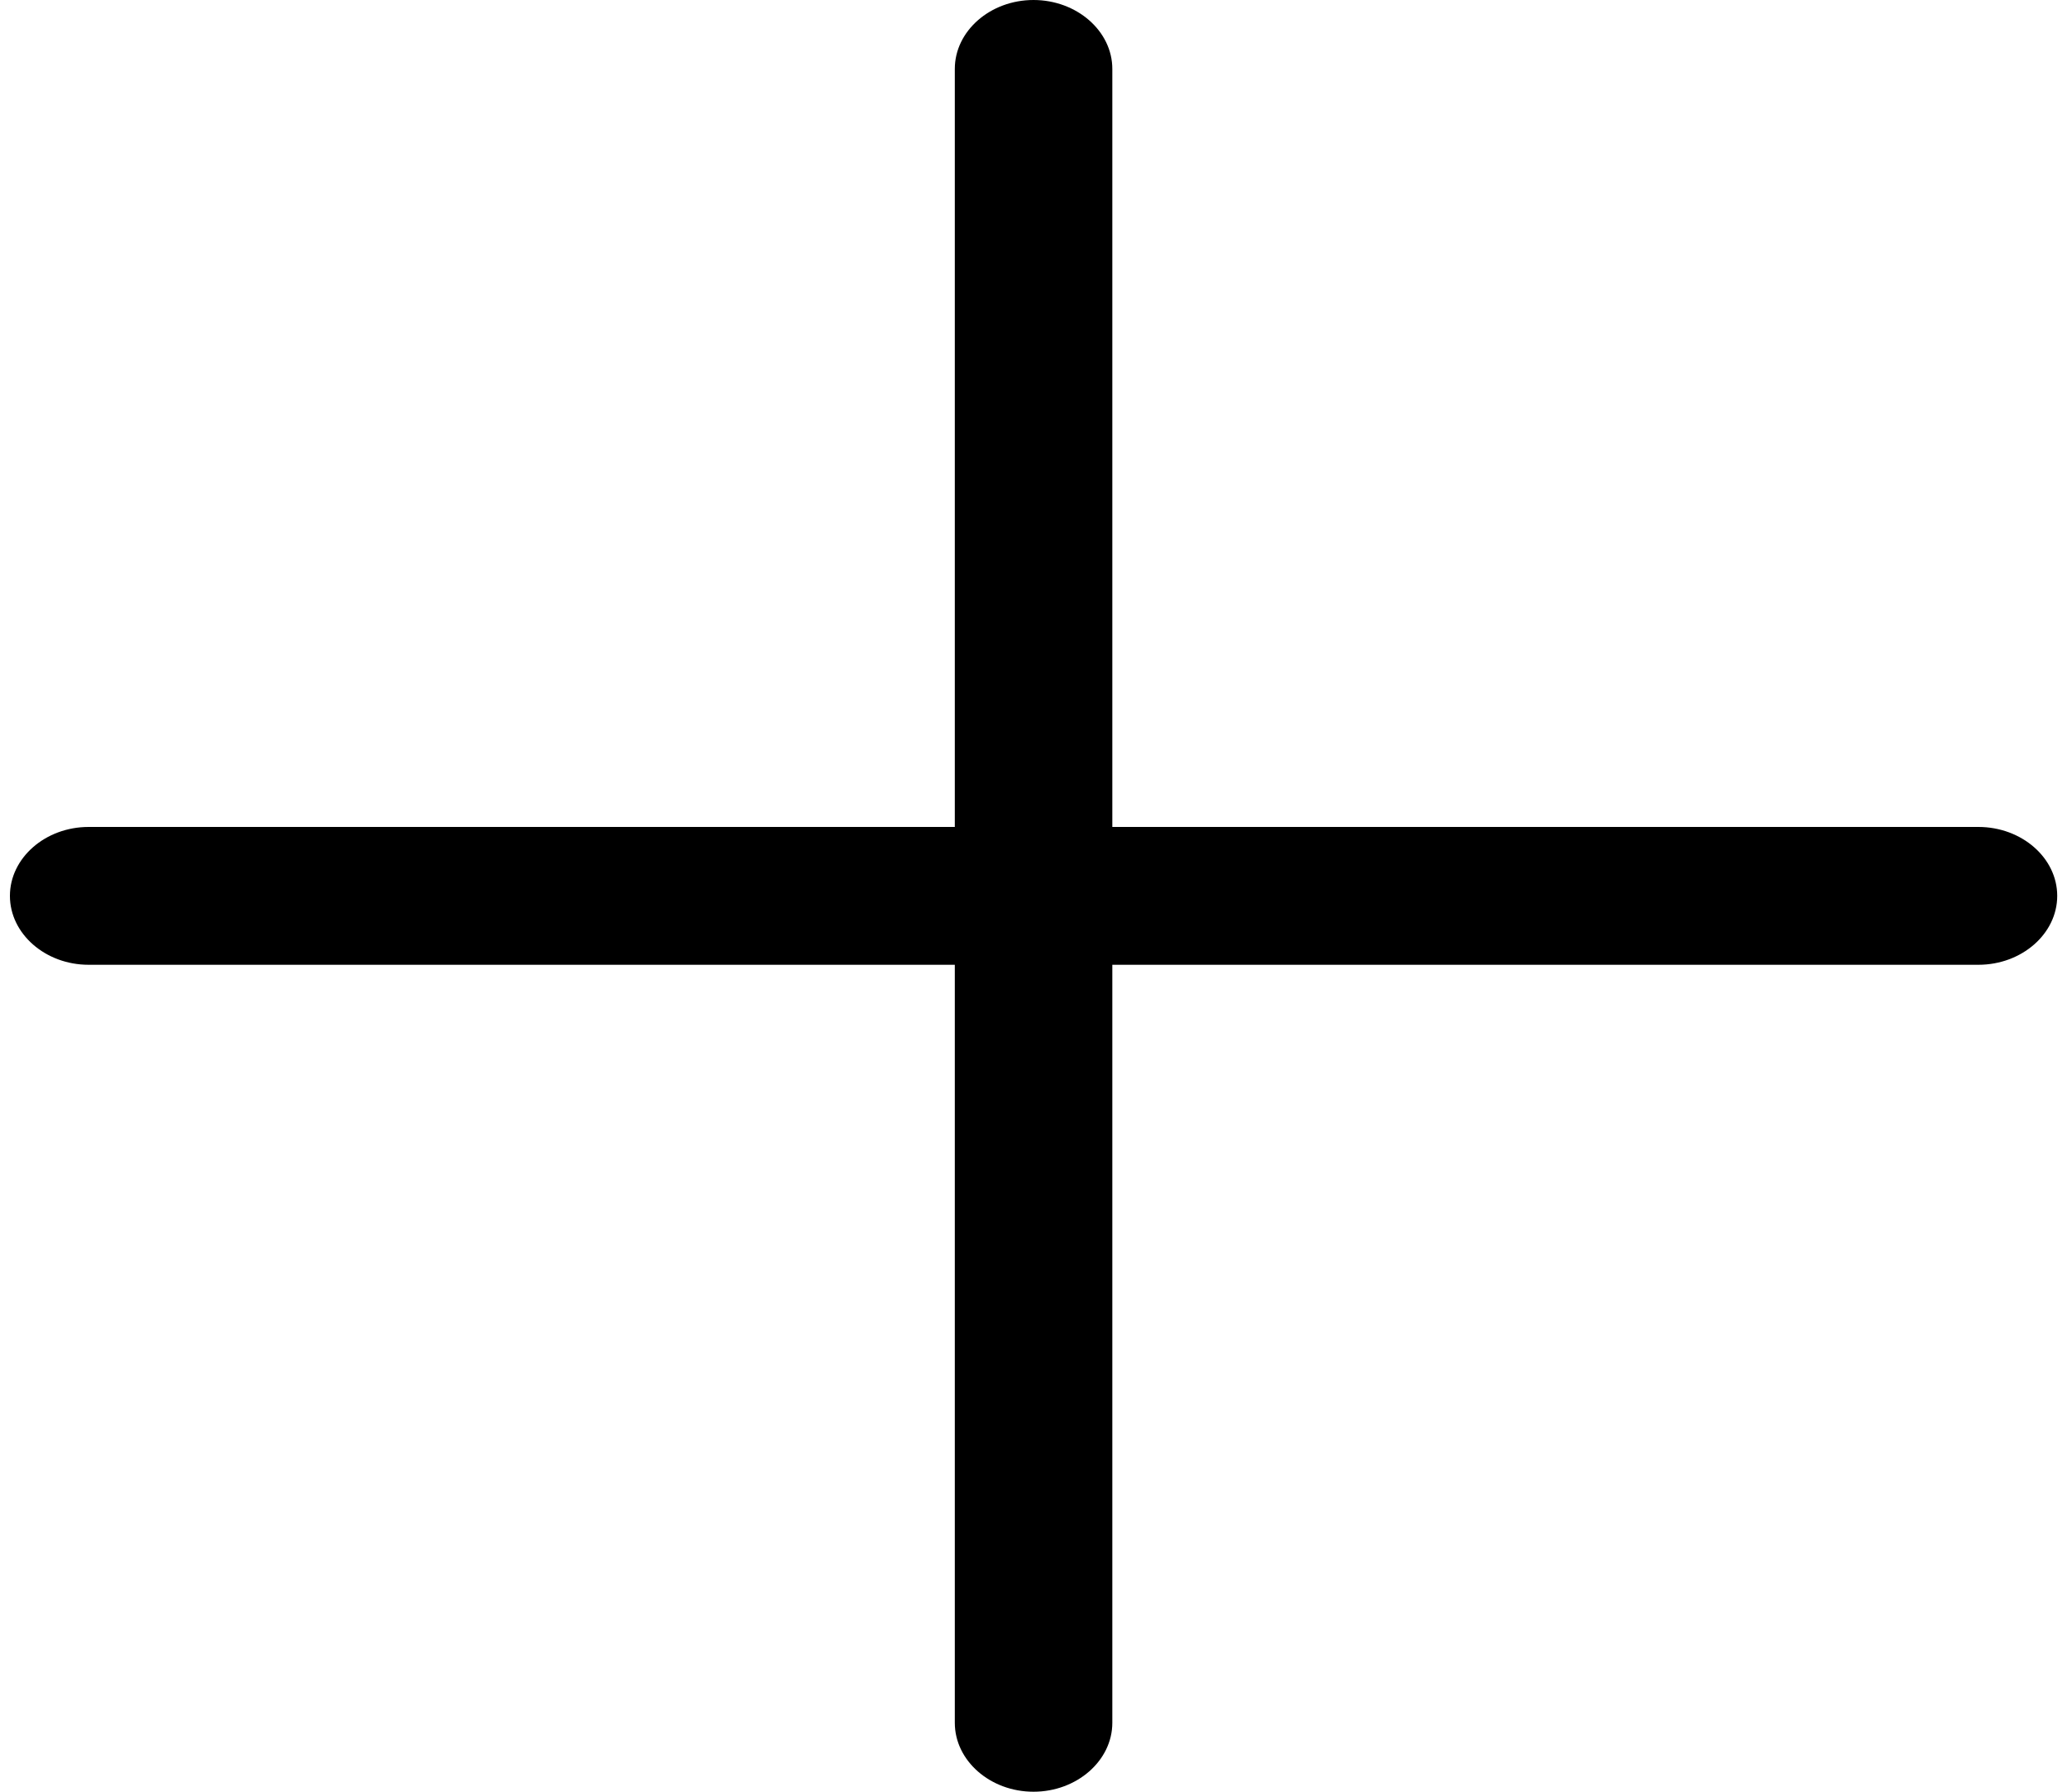 <svg width="15" height="13" viewBox="0 0 15 13" fill="none" xmlns="http://www.w3.org/2000/svg">
<path d="M6.929 12.5C6.929 12.775 7.186 13 7.5 13C7.814 13 8.072 12.775 8.072 12.5V7L14.357 7C14.672 7 14.929 6.775 14.929 6.5C14.929 6.225 14.672 6 14.357 6L8.072 6L8.072 0.5C8.072 0.225 7.814 0 7.5 0C7.186 0 6.929 0.225 6.929 0.5L6.929 6L0.643 6C0.329 6 0.072 6.225 0.072 6.5C0.072 6.775 0.329 7 0.643 7L6.929 7L6.929 12.5Z" fill="black"/>
</svg>

